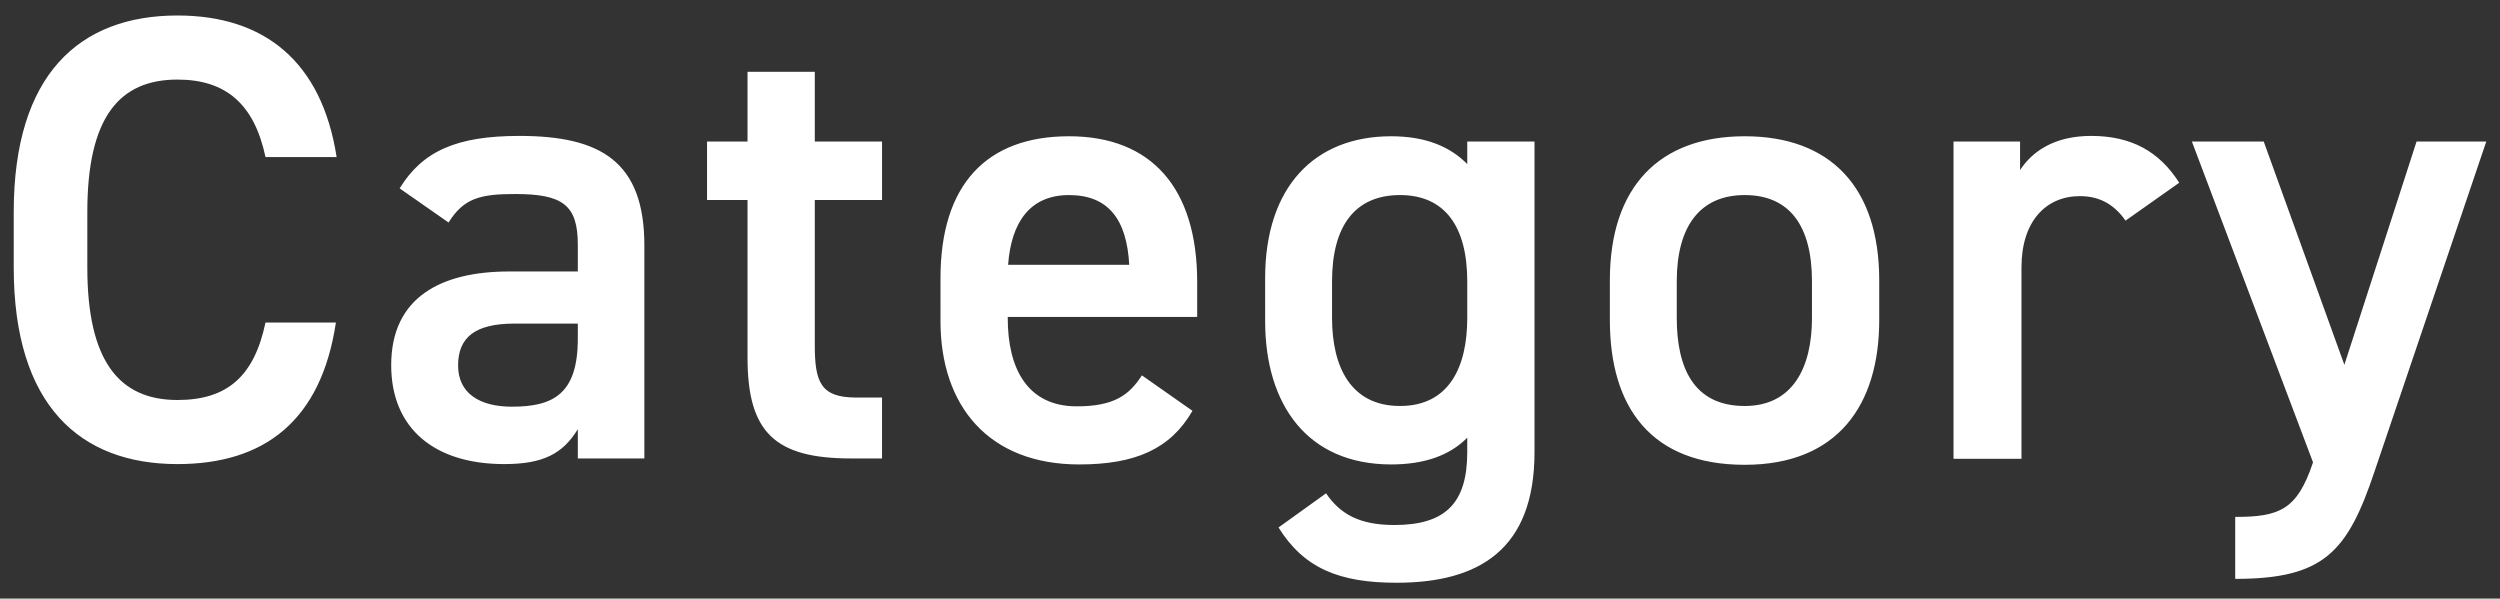 <svg data-name="Layer 2" xmlns="http://www.w3.org/2000/svg" viewBox="0 0 71 17"><rect x="0" y="0" width="71" height="17" fill="#333333" stroke="none"/><g data-name="Layer 2"><path d="M7.54 4.46c-.32-1.51-1.13-2.2-2.5-2.2-1.66 0-2.56 1.08-2.56 3.76V7.6c0 2.65.9 3.76 2.56 3.76 1.42 0 2.18-.68 2.5-2.2h2c-.42 2.79-2.03 4.02-4.5 4.02-2.77 0-4.65-1.67-4.65-5.58V6.02C.39 2.11 2.26.44 5.04.44c2.47 0 4.1 1.31 4.52 4.02H7.54Zm6.93 3.25h1.94v-.76c0-1.13-.43-1.44-1.78-1.44-.97 0-1.46.11-1.89.81l-1.39-.97c.65-1.06 1.62-1.49 3.4-1.49 2.3 0 3.55.72 3.55 3.11v6.05h-1.89v-.83c-.43.7-.99.99-2.09.99-1.98 0-3.21-1.01-3.21-2.81 0-1.93 1.42-2.66 3.35-2.66h.01Zm1.94 1.48h-1.8c-1.13 0-1.6.4-1.6 1.19s.61 1.17 1.53 1.17c1.17 0 1.87-.36 1.87-1.93v-.43Zm3.67-5.17h1.15V2.04h1.91v1.98h1.91v1.66h-1.91V9.8c0 1.04.16 1.49 1.17 1.49h.74v1.73h-.88c-2.16 0-2.94-.74-2.94-2.86V5.68h-1.15V4.02Zm13.79 7.64c-.63 1.1-1.64 1.53-3.22 1.53-2.58 0-3.94-1.67-3.94-4.07V7.9c0-2.65 1.3-4.03 3.65-4.03S34 5.35 34 8.01V9h-5.38v.04c0 1.4.54 2.5 1.96 2.5 1.06 0 1.49-.32 1.85-.88l1.44 1.01Zm-5.24-4.14h3.44c-.07-1.31-.61-1.98-1.71-1.98s-1.64.76-1.73 1.98Zm13.04-3.5h1.91v8.82c0 2.77-1.58 3.71-3.92 3.71-1.62 0-2.63-.41-3.35-1.57l1.35-.97c.4.59.95.9 1.94.9 1.44 0 2.07-.61 2.07-2.07v-.41c-.49.5-1.21.76-2.16.76-2.39 0-3.58-1.71-3.58-4.07V7.9c0-2.59 1.4-4.03 3.58-4.03.97 0 1.67.29 2.16.79v-.63Zm0 5.01V7.99c0-1.55-.63-2.45-1.91-2.45s-1.93.88-1.93 2.45v1.04c0 1.4.54 2.5 1.93 2.5s1.91-1.1 1.91-2.5Zm11.7.06c0 2.4-1.17 4.11-3.82 4.11s-3.83-1.62-3.83-4.11V7.96c0-2.65 1.4-4.09 3.83-4.09s3.82 1.44 3.82 4.09v1.13Zm-1.91-.06V7.99c0-1.57-.63-2.45-1.91-2.45s-1.93.9-1.93 2.45v1.04c0 1.4.47 2.5 1.93 2.5 1.37 0 1.91-1.1 1.91-2.5Zm8.91-2.76c-.29-.41-.68-.7-1.3-.7-.97 0-1.66.72-1.66 2.02v5.44h-1.93V4.02h1.89v.81c.34-.52.96-.97 2.02-.97 1.15 0 1.94.45 2.5 1.33l-1.53 1.08Zm3.92-2.25 2.29 6.34 2.05-6.34h1.98l-3.17 9.36c-.77 2.3-1.44 3.06-3.96 3.06v-1.76c1.26 0 1.76-.2 2.21-1.55l-3.44-9.11h2.04Z" style="fill:#fff" data-name="テキスト"/><path style="fill:none" d="M0 0h71v17H0z"/></g></svg>